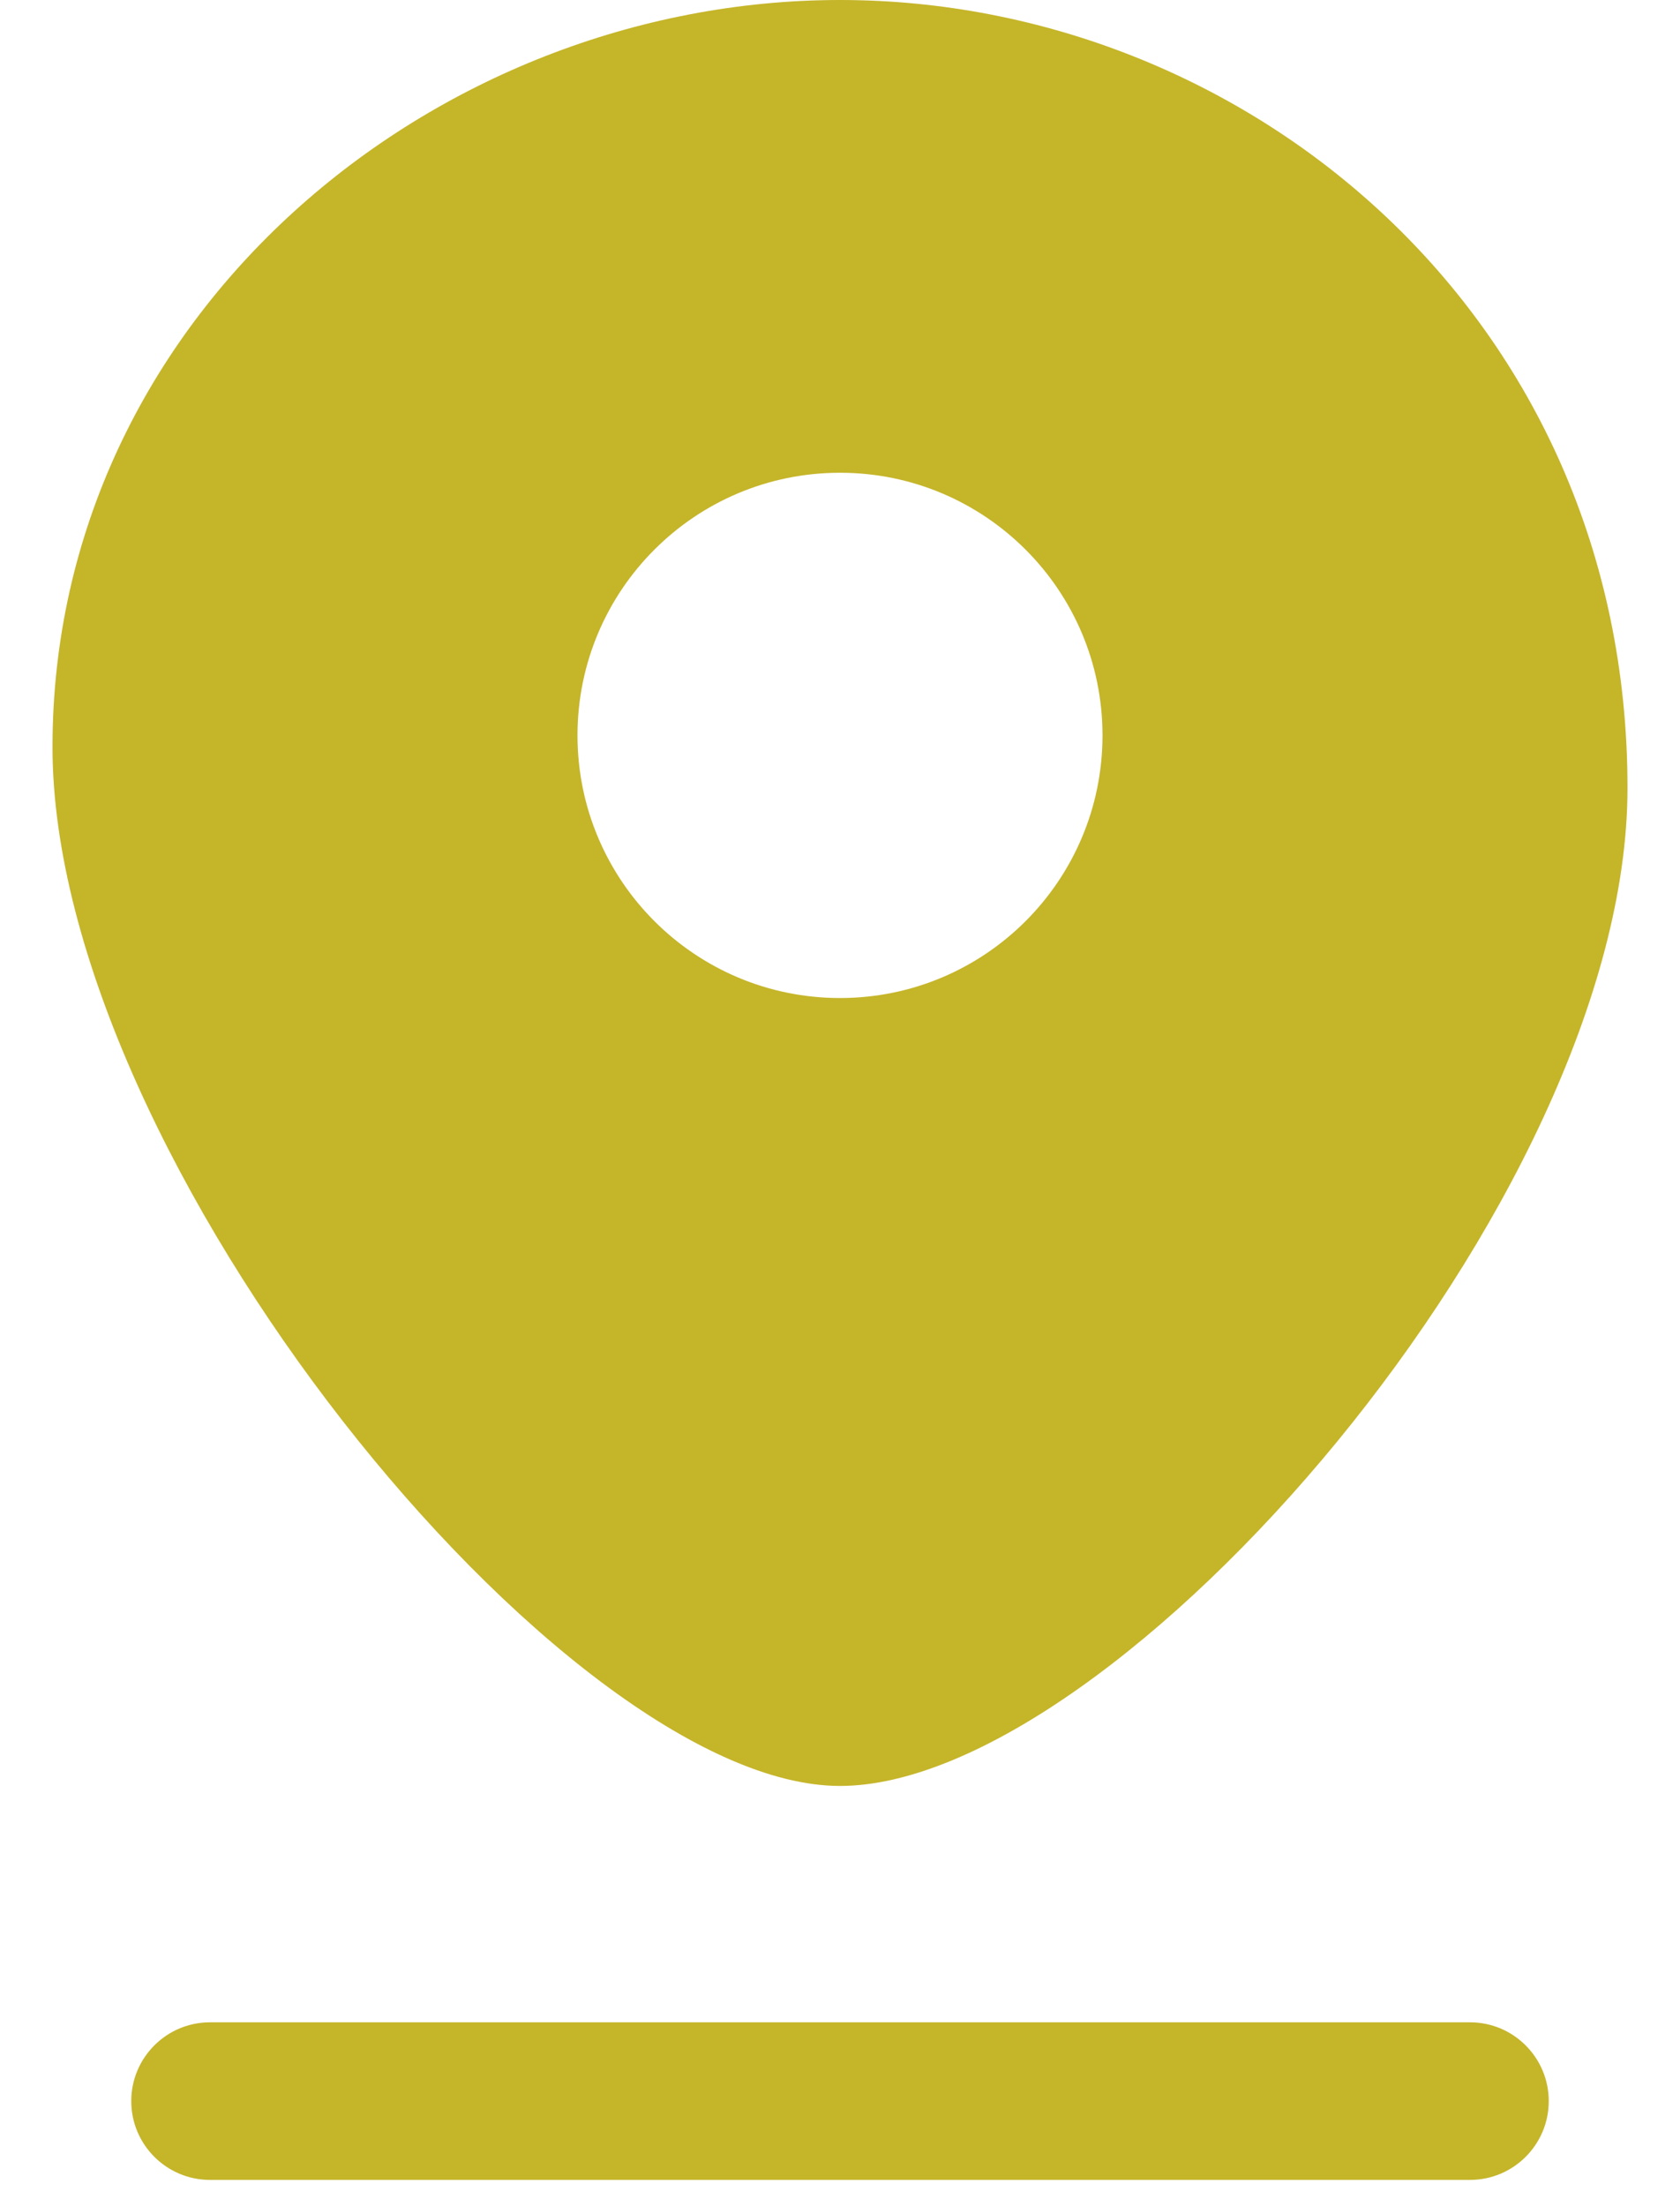 <?xml version="1.0" encoding="UTF-8"?> <svg xmlns="http://www.w3.org/2000/svg" width="16" height="21" viewBox="0 0 16 21" fill="none"><path fill-rule="evenodd" clip-rule="evenodd" d="M15.5 7.5C15.5 11.427 10.625 17 8 17C5.375 17 0.5 11.039 0.5 7.111C0.5 3 4.134 0 8 0C11.866 0 15.5 3 15.5 7.5ZM10.5 7C10.5 8.381 9.381 9.5 8 9.5C6.619 9.5 5.5 8.381 5.5 7C5.5 5.619 6.619 4.5 8 4.5C9.381 4.5 10.5 5.619 10.5 7ZM2 19.25C1.586 19.25 1.25 19.586 1.25 20C1.25 20.414 1.586 20.75 2 20.75H14C14.414 20.75 14.75 20.414 14.75 20C14.75 19.586 14.414 19.25 14 19.25H2Z" fill="#C5B529"></path></svg> 
